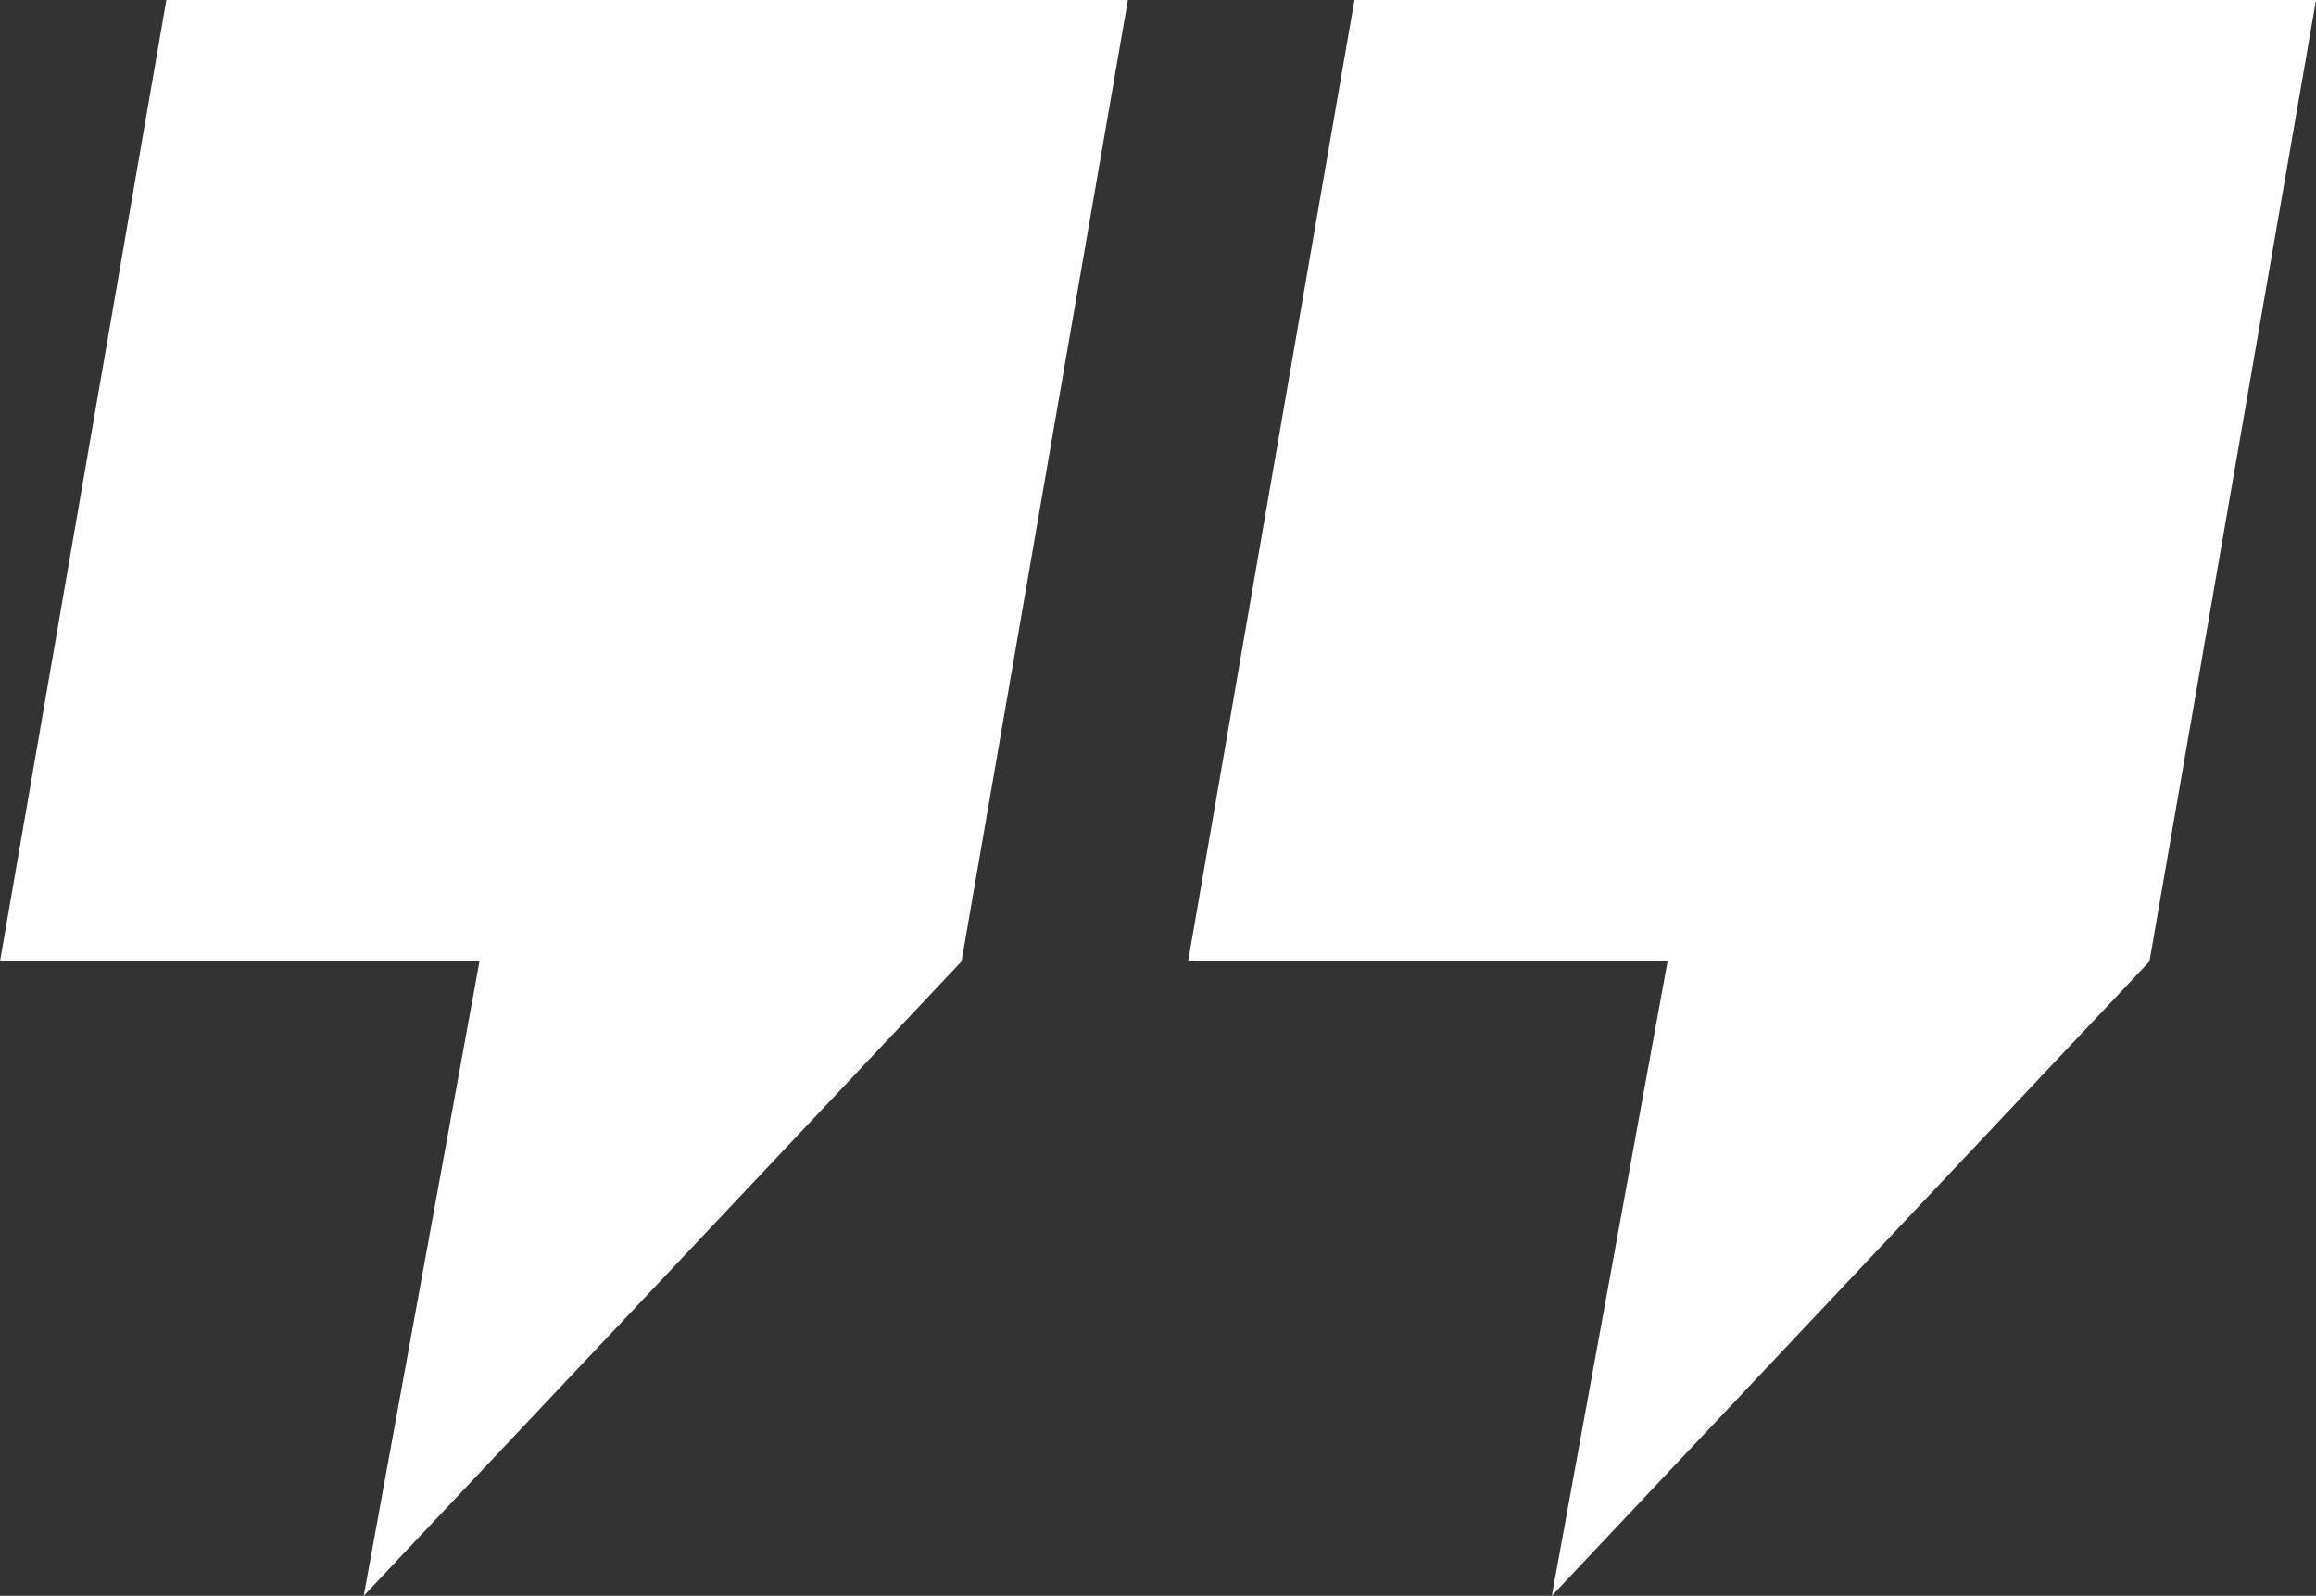 <svg xmlns="http://www.w3.org/2000/svg" width="56.999" height="39.279" viewBox="0 0 56.999 39.279">
  <rect x="0" y="0" width="56.999" height="39.279" fill="#333333" stroke="none"/>
  <path id="Path_15392" data-name="Path 15392" d="M4.094,0,0,23.665H11.8L8.952,39.279,23.664,23.665,27.759,0Zm29.24,0L29.24,23.665h11.8L38.192,39.279,52.9,23.665,57,0Z" fill="#fff"/>
</svg>
